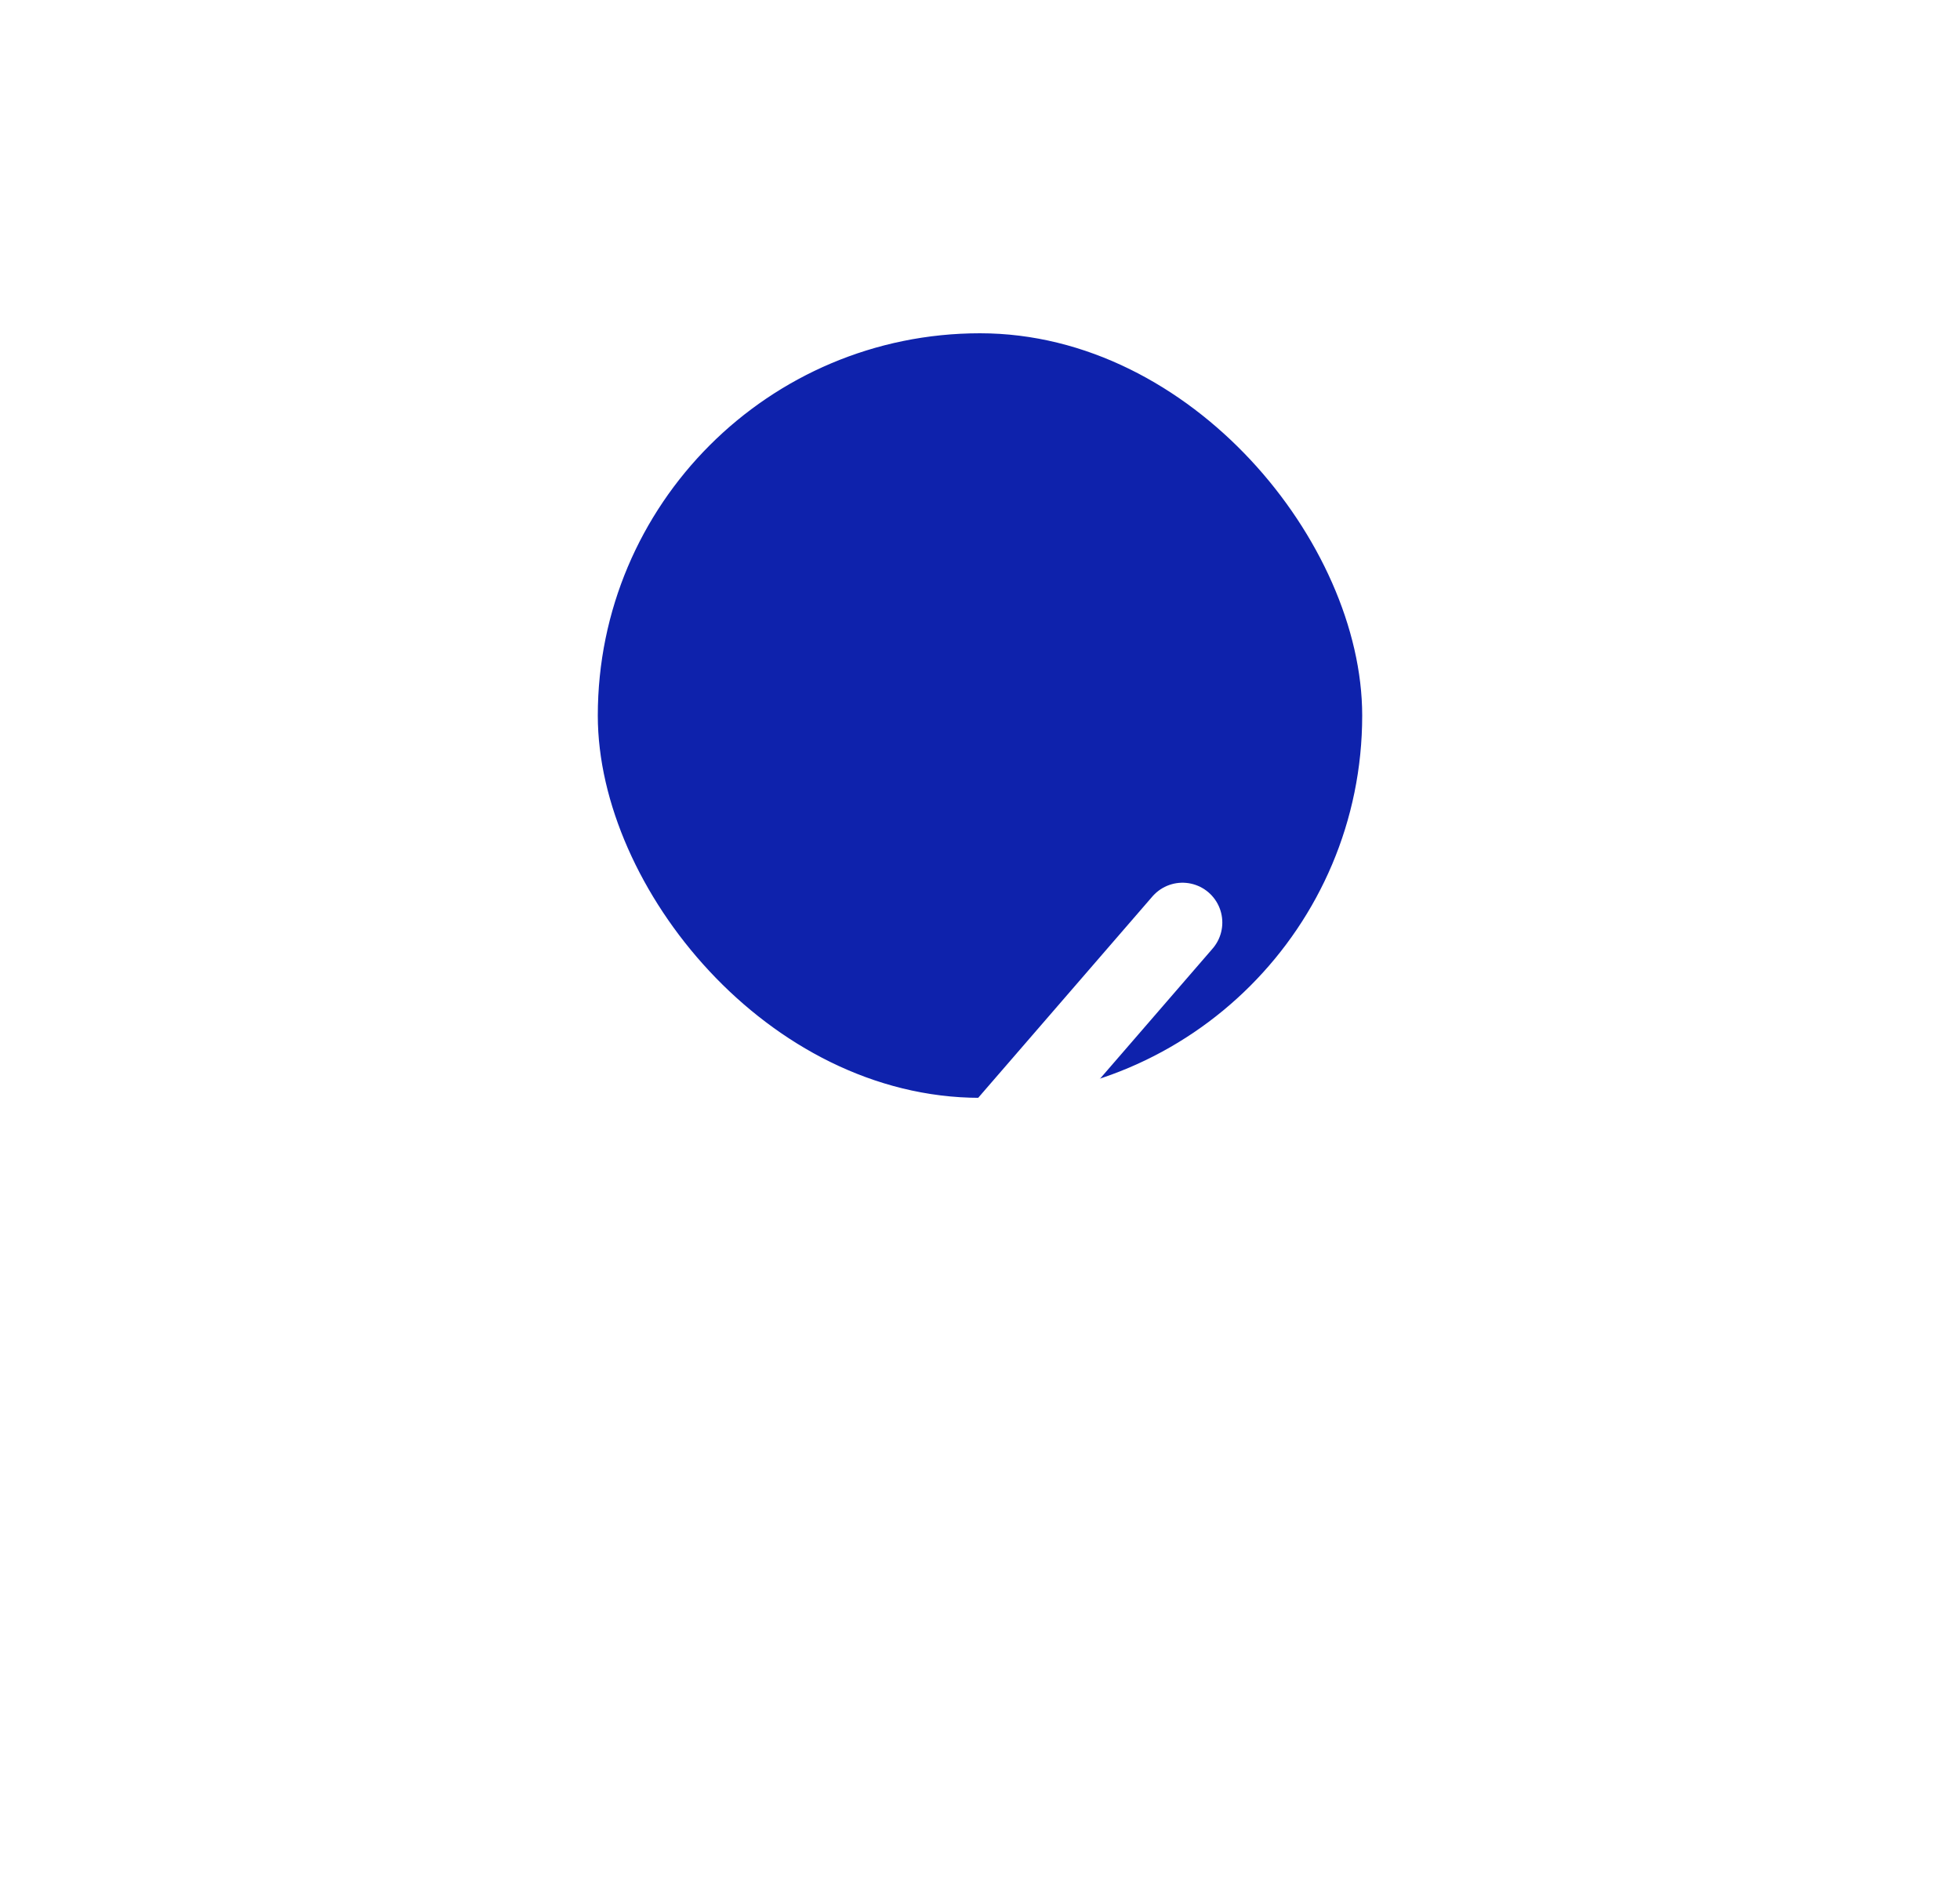 <?xml version="1.0" encoding="UTF-8"?> <svg xmlns="http://www.w3.org/2000/svg" width="50" height="48" viewBox="0 0 50 48" fill="none"><rect x="15.656" y="8.906" width="18.688" height="18.688" rx="9.344" fill="#0E22AC"></rect><rect x="15.656" y="8.906" width="18.688" height="18.688" rx="9.344" stroke="#0E22AC" stroke-width="0.812"></rect><g filter="url(#filter0_dddd_7880_35831)"><path d="M19.333 18.562L23.135 21.812L30.166 13.688" stroke="white" stroke-width="2.031" stroke-linecap="round" stroke-linejoin="round"></path></g><defs><filter id="filter0_dddd_7880_35831" x="-1.656" y="-2.562" width="52.812" height="52.812" filterUnits="userSpaceOnUse" color-interpolation-filters="sRGB"><feFlood flood-opacity="0" result="BackgroundImageFix"></feFlood><feColorMatrix in="SourceAlpha" type="matrix" values="0 0 0 0 0 0 0 0 0 0 0 0 0 0 0 0 0 0 127 0" result="hardAlpha"></feColorMatrix><feOffset dy="0.276"></feOffset><feGaussianBlur stdDeviation="0.414"></feGaussianBlur><feColorMatrix type="matrix" values="0 0 0 0 0 0 0 0 0 0 0 0 0 0 0 0 0 0 0.024 0"></feColorMatrix><feBlend mode="normal" in2="BackgroundImageFix" result="effect1_dropShadow_7880_35831"></feBlend><feColorMatrix in="SourceAlpha" type="matrix" values="0 0 0 0 0 0 0 0 0 0 0 0 0 0 0 0 0 0 127 0" result="hardAlpha"></feColorMatrix><feOffset dy="0.763"></feOffset><feGaussianBlur stdDeviation="1.145"></feGaussianBlur><feColorMatrix type="matrix" values="0 0 0 0 0 0 0 0 0 0 0 0 0 0 0 0 0 0 0.035 0"></feColorMatrix><feBlend mode="normal" in2="effect1_dropShadow_7880_35831" result="effect2_dropShadow_7880_35831"></feBlend><feColorMatrix in="SourceAlpha" type="matrix" values="0 0 0 0 0 0 0 0 0 0 0 0 0 0 0 0 0 0 127 0" result="hardAlpha"></feColorMatrix><feOffset dy="2.708"></feOffset><feGaussianBlur stdDeviation="5.078"></feGaussianBlur><feColorMatrix type="matrix" values="0 0 0 0 0 0 0 0 0 0 0 0 0 0 0 0 0 0 0.06 0"></feColorMatrix><feBlend mode="normal" in2="effect2_dropShadow_7880_35831" result="effect3_dropShadow_7880_35831"></feBlend><feColorMatrix in="SourceAlpha" type="matrix" values="0 0 0 0 0 0 0 0 0 0 0 0 0 0 0 0 0 0 127 0" result="hardAlpha"></feColorMatrix><feOffset dy="6.094"></feOffset><feGaussianBlur stdDeviation="9.141"></feGaussianBlur><feColorMatrix type="matrix" values="0 0 0 0 0.369 0 0 0 0 0.586 0 0 0 0 0.912 0 0 0 0.16 0"></feColorMatrix><feBlend mode="normal" in2="effect3_dropShadow_7880_35831" result="effect4_dropShadow_7880_35831"></feBlend><feBlend mode="normal" in="SourceGraphic" in2="effect4_dropShadow_7880_35831" result="shape"></feBlend></filter></defs></svg> 